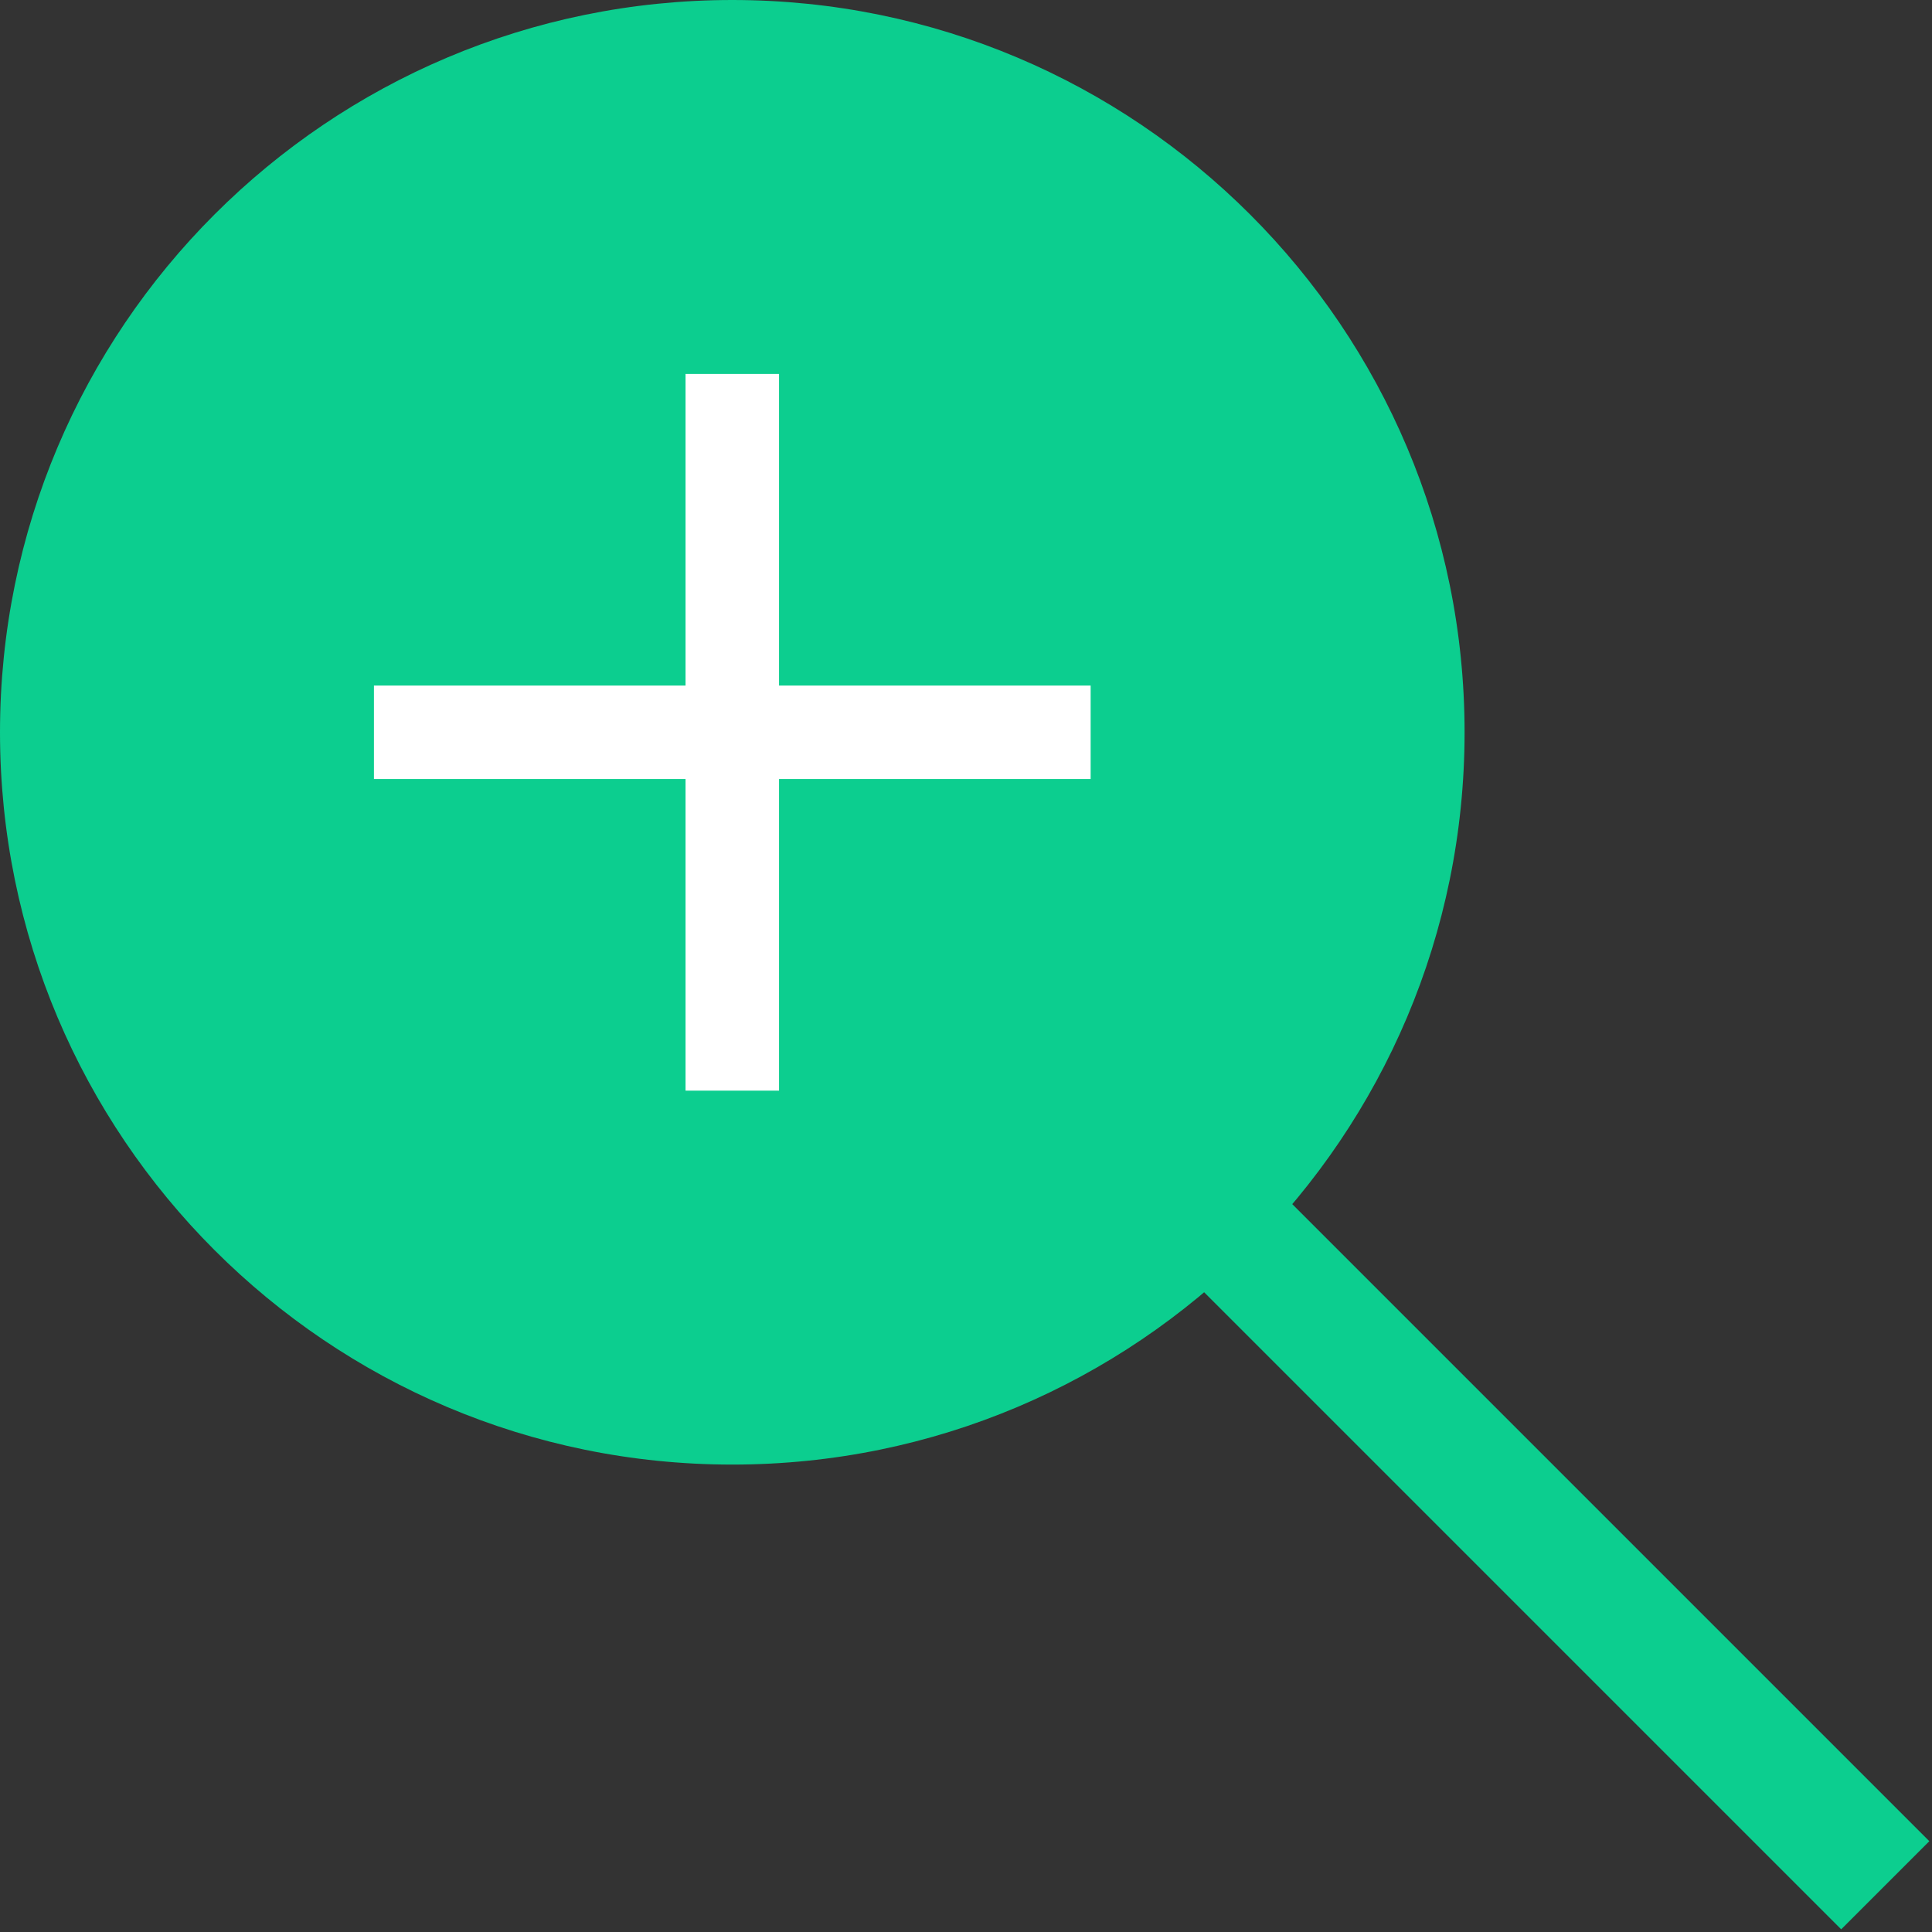 <svg width="124" height="124" viewBox="0 0 124 124" fill="none" xmlns="http://www.w3.org/2000/svg">
    <rect x="0" y="0" width="124" height="124" fill="#333333" stroke="none"/>
    <path d="M47 94C72.957 94 94 72.957 94 47C94 21.043 72.957 0 47 0C21.043 0 0 21.043 0 47C0 72.957 21.043 94 47 94Z" fill="#0CCE8F"/>
    <path d="M70 44H24V50H70V44Z" fill="white"/>
    <path d="M50 24H44V70H50V24Z" fill="white"/>
    <path d="M80 80L121 121" stroke="#0CCE8F" stroke-width="8"/>
</svg>
